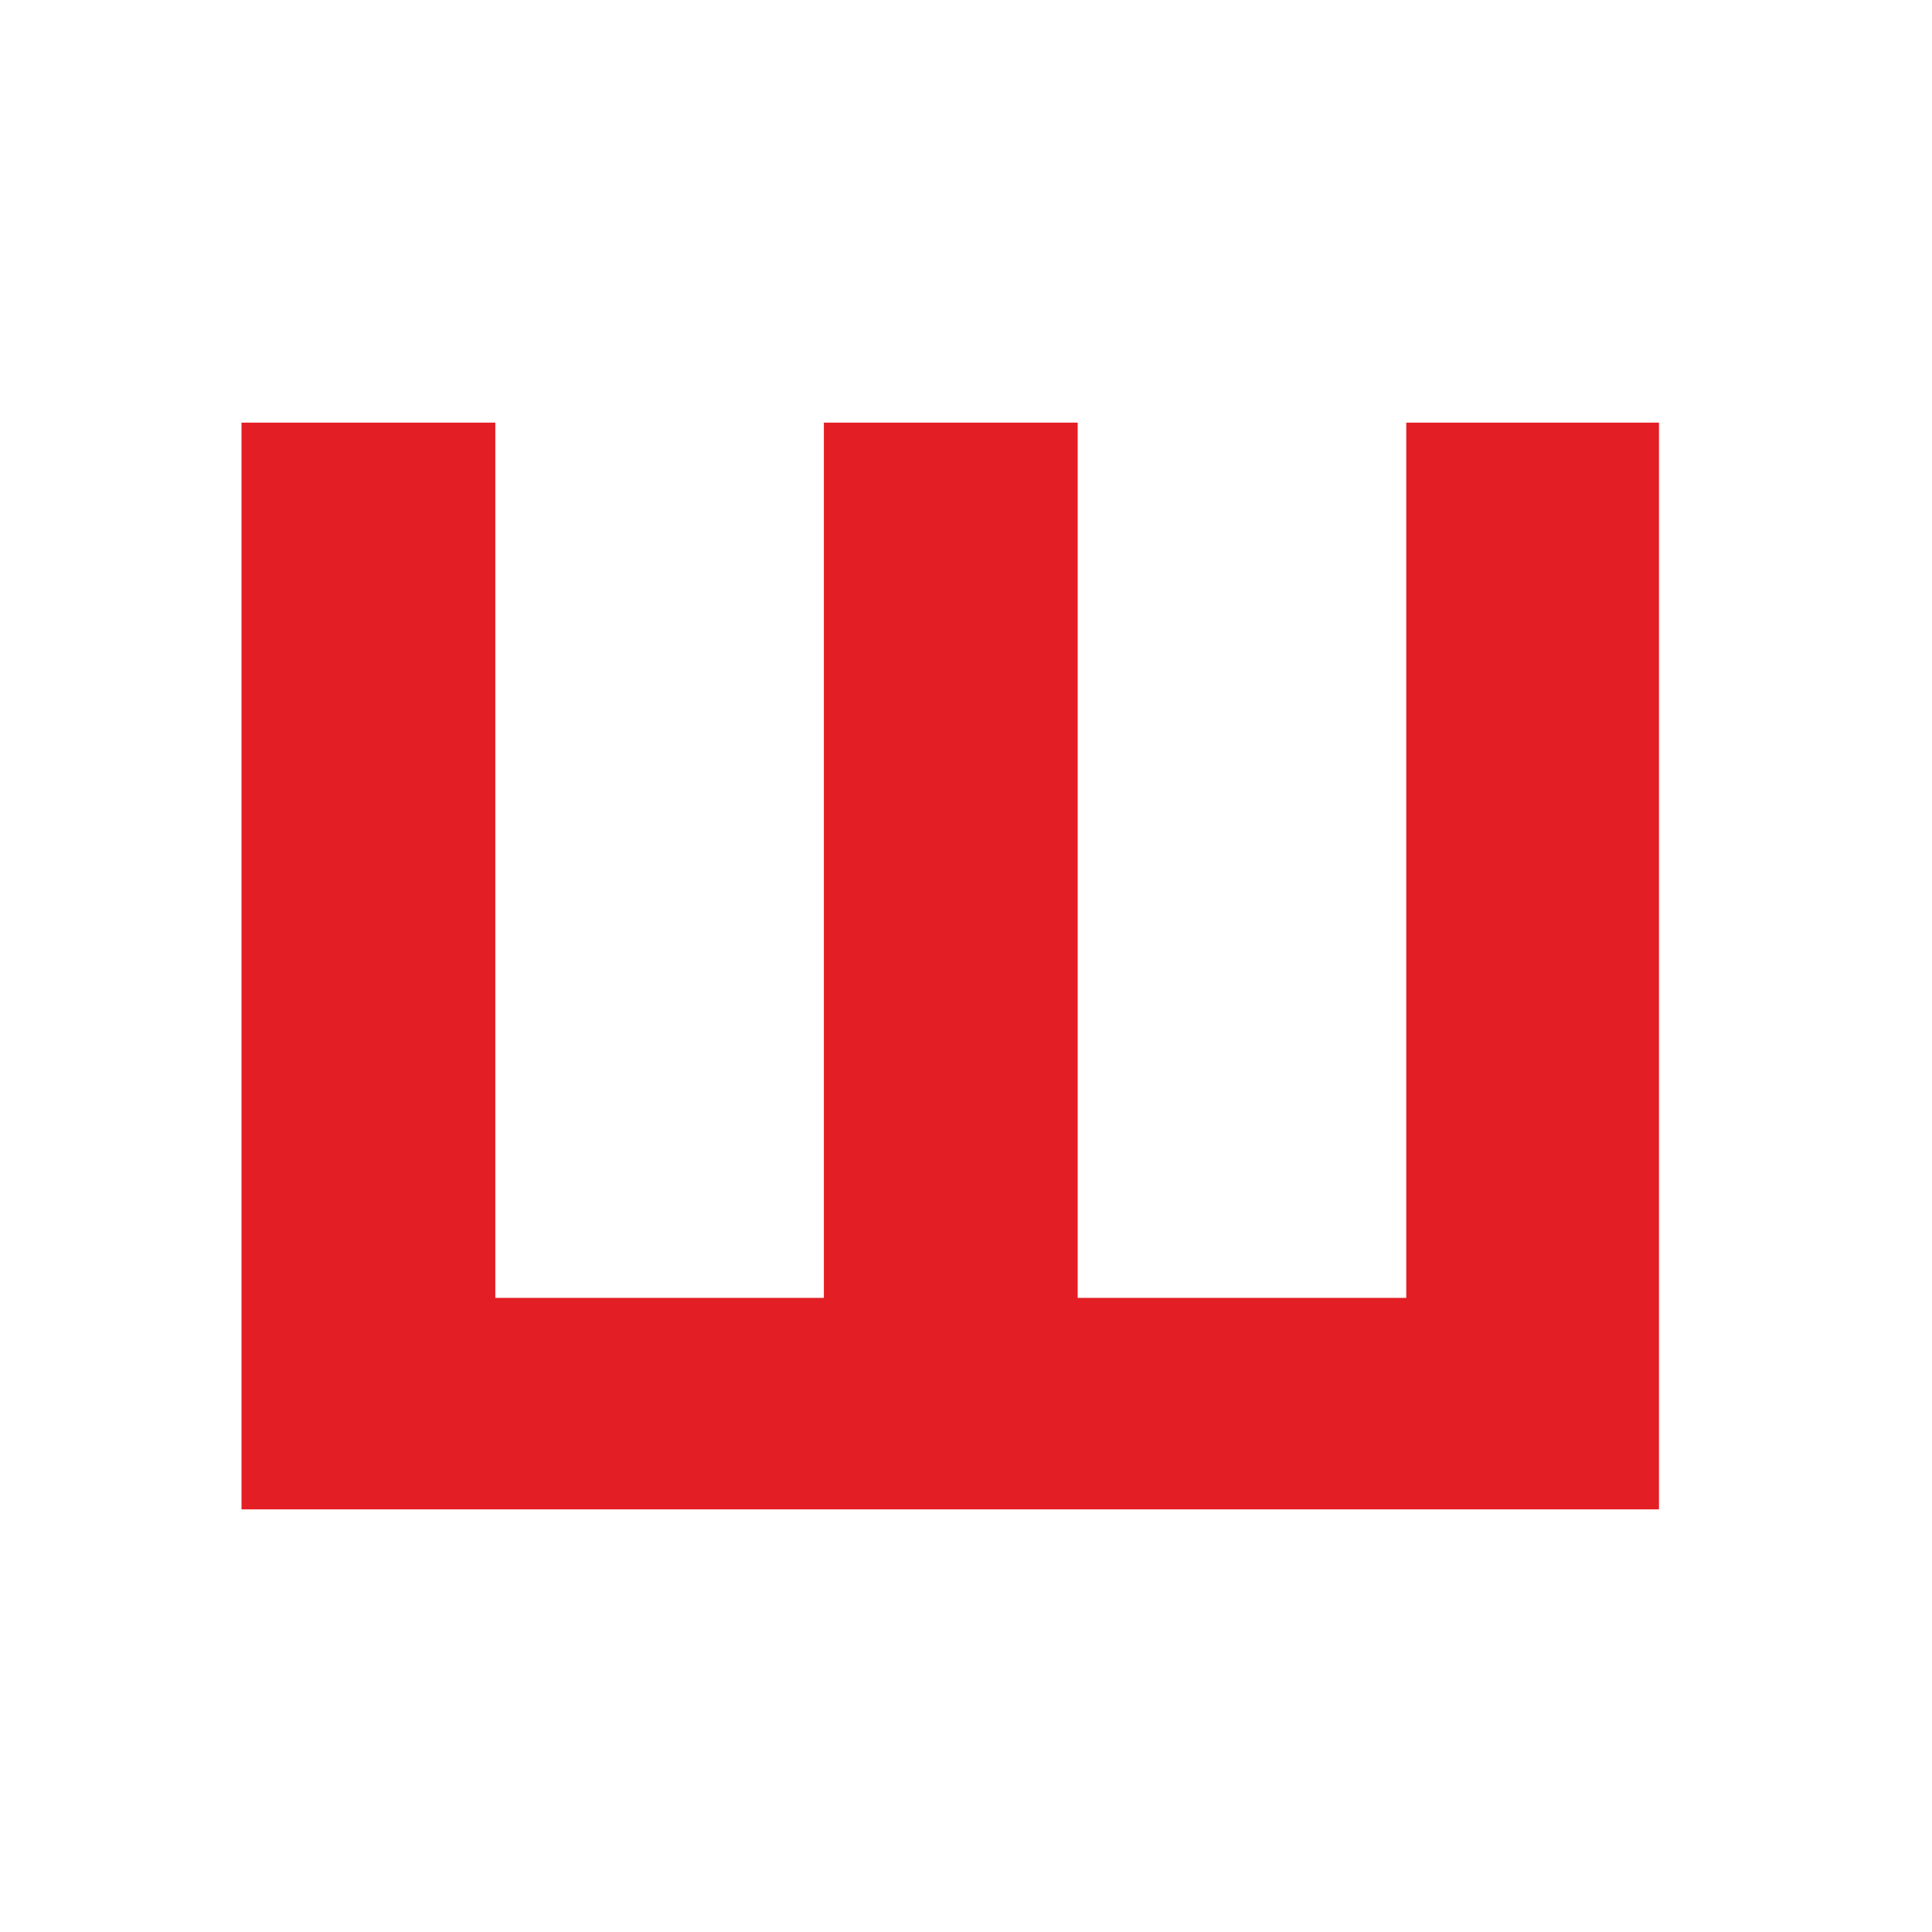 <?xml version="1.0" encoding="UTF-8"?> <svg xmlns="http://www.w3.org/2000/svg" width="32" height="32" viewBox="0 0 32 32" fill="none"><rect width="32" height="32" fill="white"></rect><path d="M4 25V7H8.204V21.497H13.646V7H17.85V21.497H23.292V7H27.478V25H4Z" fill="#E31F25"></path></svg> 